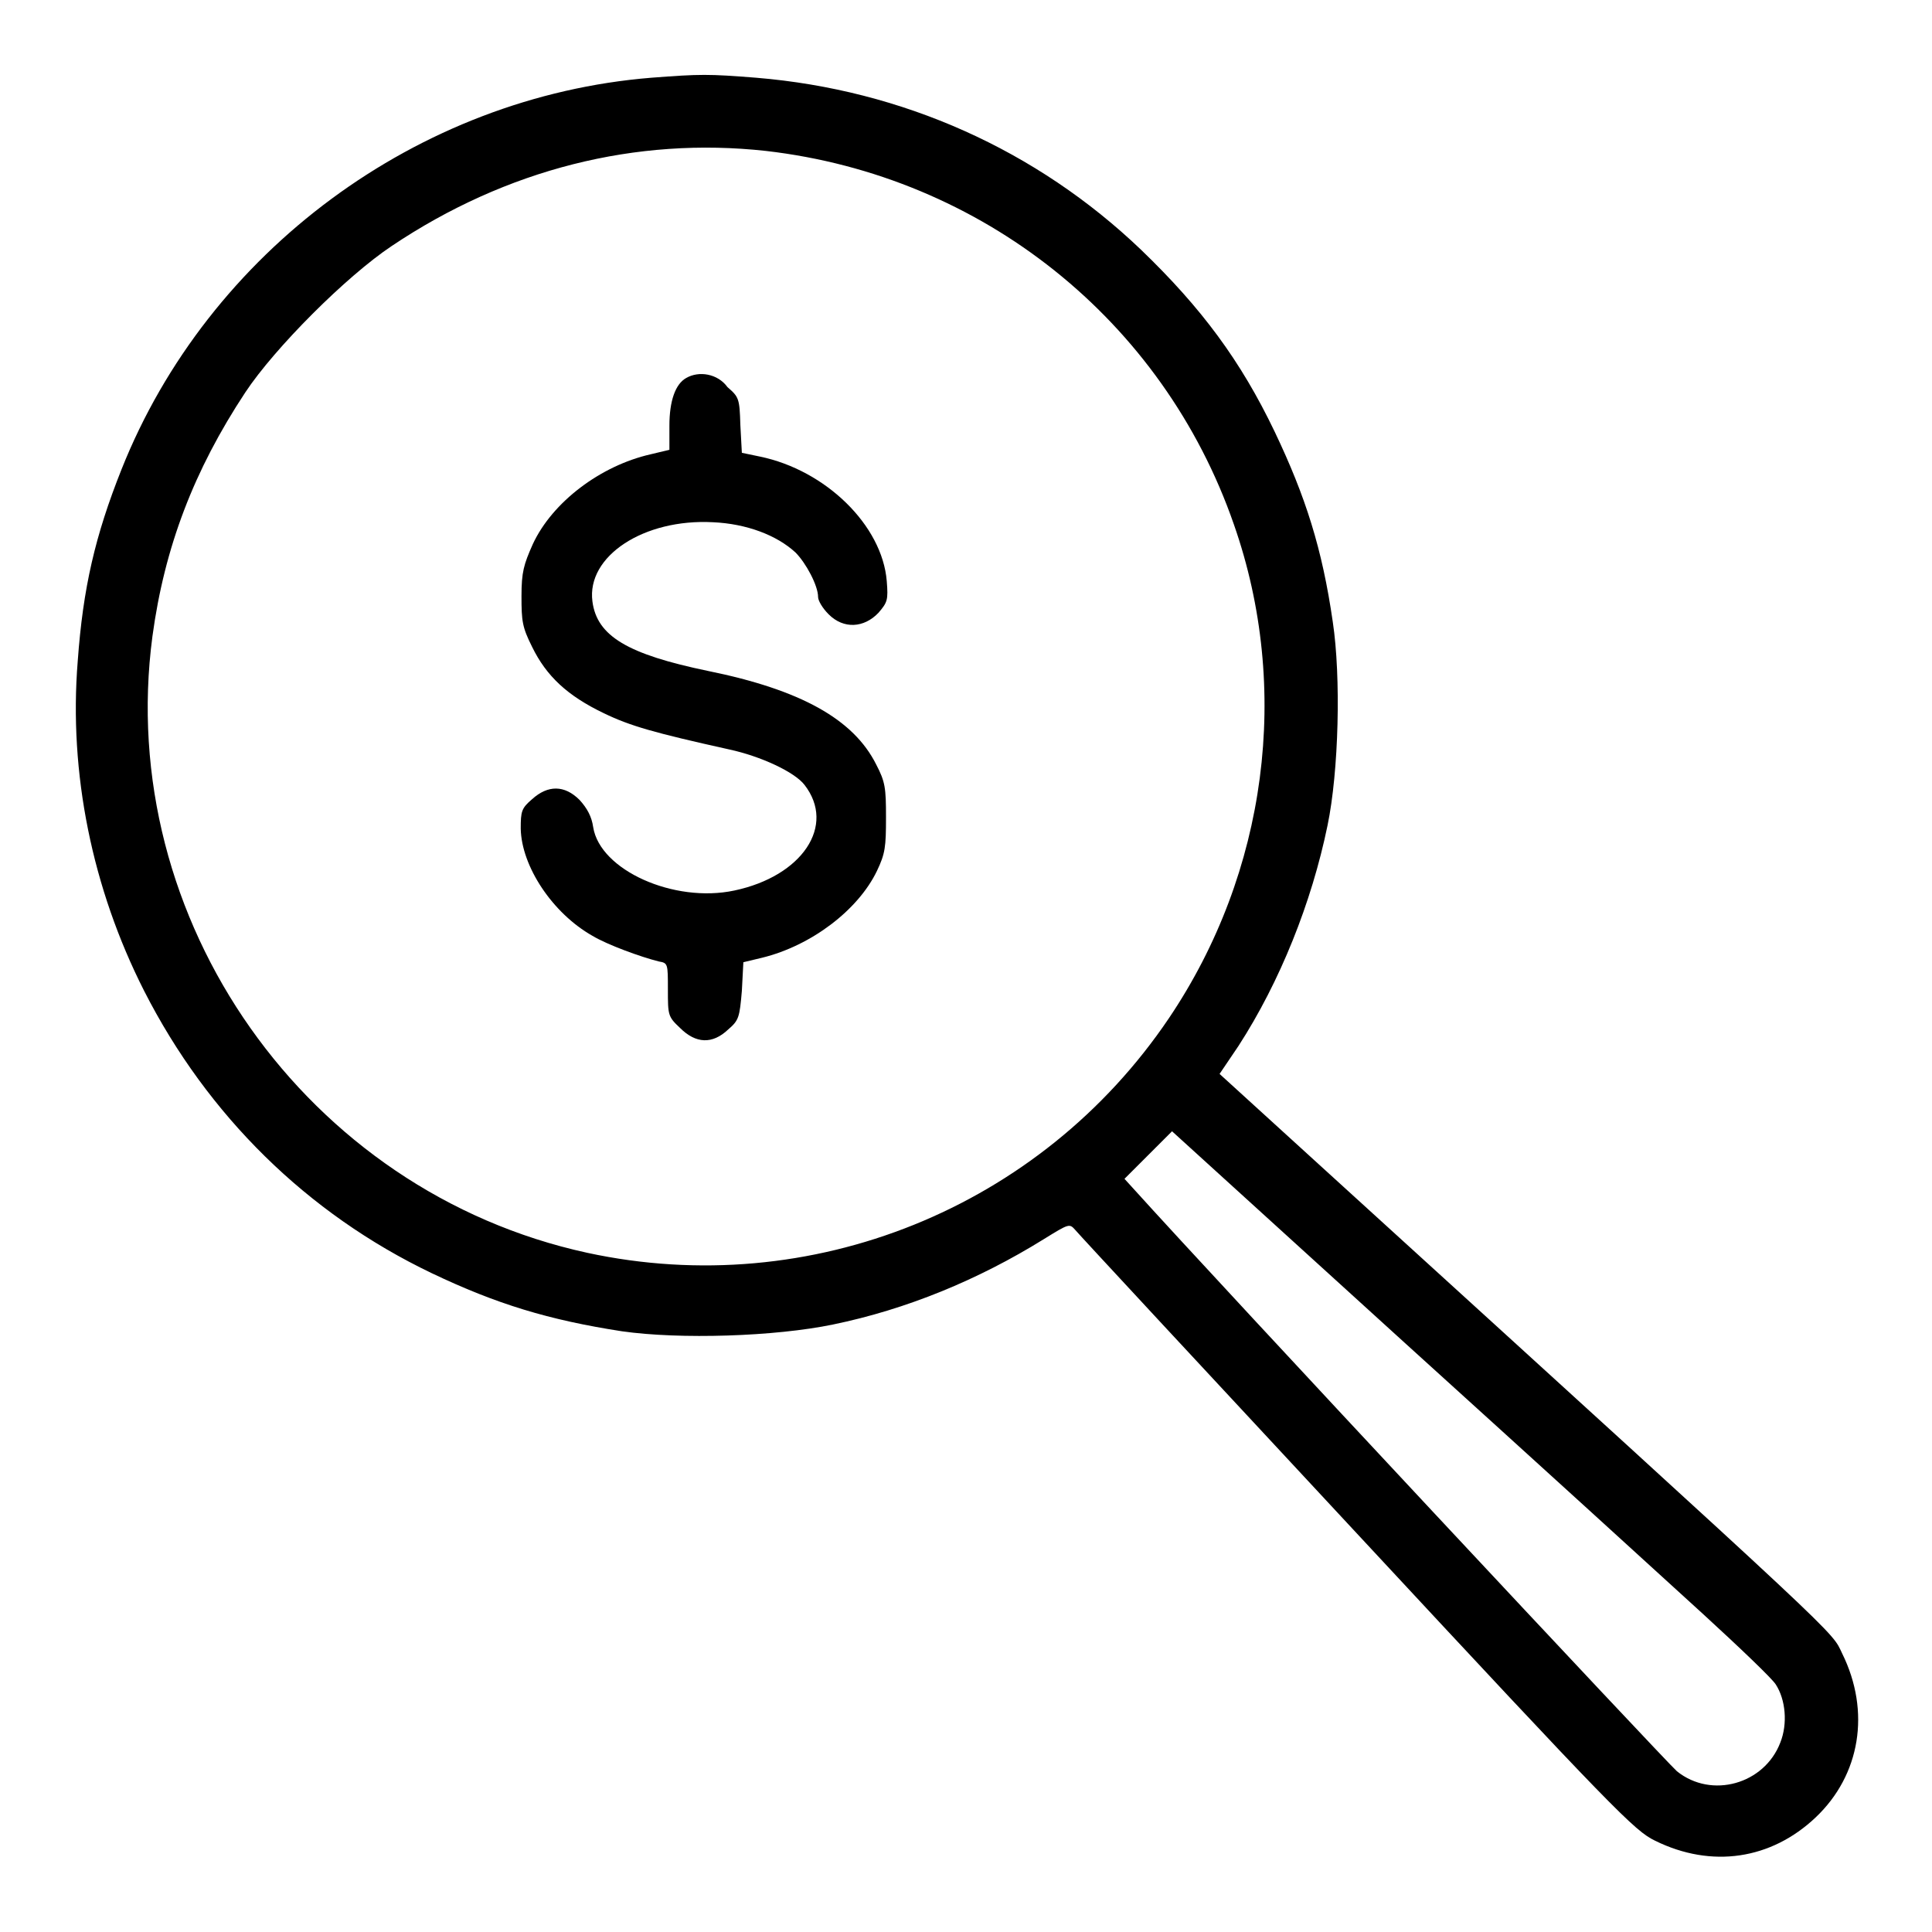 <?xml version="1.0" encoding="utf-8"?>
<!-- Svg Vector Icons : http://www.onlinewebfonts.com/icon -->
<!DOCTYPE svg PUBLIC "-//W3C//DTD SVG 1.1//EN" "http://www.w3.org/Graphics/SVG/1.1/DTD/svg11.dtd">
<svg version="1.1" xmlns="http://www.w3.org/2000/svg" xmlns:xlink="http://www.w3.org/1999/xlink" x="0px" y="0px" viewBox="0 0 256 256" enable-background="new 0 0 256 256" xml:space="preserve">
<g><g><g><path fill="#000000" d="M86.3,10.3c-30.9,2.5-58.7,23-70.2,51.9C12.6,71,11,77.9,10.3,87.6c-1.2,14.8,1.9,30.1,8.8,43.7c8.4,16.5,21.6,29.5,38.1,37.4c8.6,4.1,15.5,6.2,25.2,7.7c7.7,1.1,20.3,0.7,28-0.9c9.7-2,19.2-5.9,27.9-11.3c3.4-2.1,3.4-2.1,4.2-1.2c0.4,0.5,17.2,18.6,37.3,40.2c34.2,36.8,36.8,39.4,39.5,40.7c7.5,3.7,15.4,2.5,21.3-3.1c5.9-5.6,7.3-14,3.5-21.7c-1.5-3.1,1.3-0.5-67.9-63.5l-14.6-13.3l2.5-3.7c5.5-8.5,9.7-19,11.8-29.2c1.5-7.2,1.8-19.7,0.7-27c-1.4-9.7-3.6-16.6-7.7-25.2c-4.5-9.4-9.7-16.4-17.7-24.1c-13.8-13.2-31.6-21.2-51-22.8C93.9,9.8,92.8,9.8,86.3,10.3z M101.5,20c28.6,3.3,52.6,22.4,62,49.5c7.6,21.7,4.4,46.1-8.6,65.4c-17,25.2-47.5,37.5-77.1,31.1c-37.2-8.1-62.6-44.1-57.6-81.7c1.6-11.8,5.5-22,12.3-32.3c3.9-5.9,13.4-15.4,19.4-19.4C67.1,22.4,84.3,18.1,101.5,20z M225.7,213.9c4.8,4.4,9.1,8.5,9.6,9.3c1.3,2,1.6,5.2,0.6,7.7c-2.1,5.5-9.1,7.5-13.7,3.8c-1.3-1.1-60.3-64.2-72.2-77.4l-1-1.1l3.1-3.1l3.2-3.2l30.8,28C203.1,193.3,220.9,209.5,225.7,213.9z"/><path fill="#000000" d="M90.9,50.1c-1.4,0.8-2.2,3-2.2,6.3v3.2l-2.5,0.6c-6.6,1.5-13,6.3-15.6,11.9c-1.2,2.7-1.5,3.7-1.5,6.9c0,3.3,0.1,4.1,1.4,6.7c1.9,3.9,4.7,6.5,9.5,8.8c3.5,1.7,6.7,2.6,16.6,4.8c4.2,0.9,8.7,3,10,4.7c4.2,5.4-0.3,12.1-9.3,14c-8,1.7-17.8-2.7-18.7-8.4c-0.2-1.4-0.8-2.5-1.8-3.6c-2-2-4.2-2-6.3-0.1c-1.4,1.2-1.5,1.6-1.5,3.9c0.1,5,4.2,11.2,9.5,14.2c2,1.2,6.4,2.8,8.8,3.4c1.2,0.2,1.2,0.3,1.2,3.7c0,3.4,0,3.6,1.6,5.1c2.1,2.1,4.3,2.2,6.4,0.2c1.4-1.2,1.5-1.6,1.8-5.1l0.2-3.8l2.5-0.6c6.5-1.6,12.7-6.3,15.2-11.5c1.1-2.3,1.2-3.2,1.2-7.1c0-3.9-0.1-4.7-1.3-7c-3-6-10-9.9-22.3-12.4c-10.6-2.2-14.7-4.6-15.3-9.2c-0.8-6,6.8-11,16-10.5c4.4,0.2,8.4,1.7,10.9,4c1.4,1.4,3,4.4,3,5.9c0,0.5,0.6,1.5,1.4,2.3c2,2,4.7,1.8,6.6-0.2c1.2-1.4,1.3-1.7,1.1-4.2c-0.6-7.4-8.1-14.7-16.8-16.5l-2.4-0.5l-0.2-3.7c-0.1-3.5-0.2-3.7-1.7-5C95.1,49.5,92.6,49.1,90.9,50.1z"/></g></g></g>
</svg>
